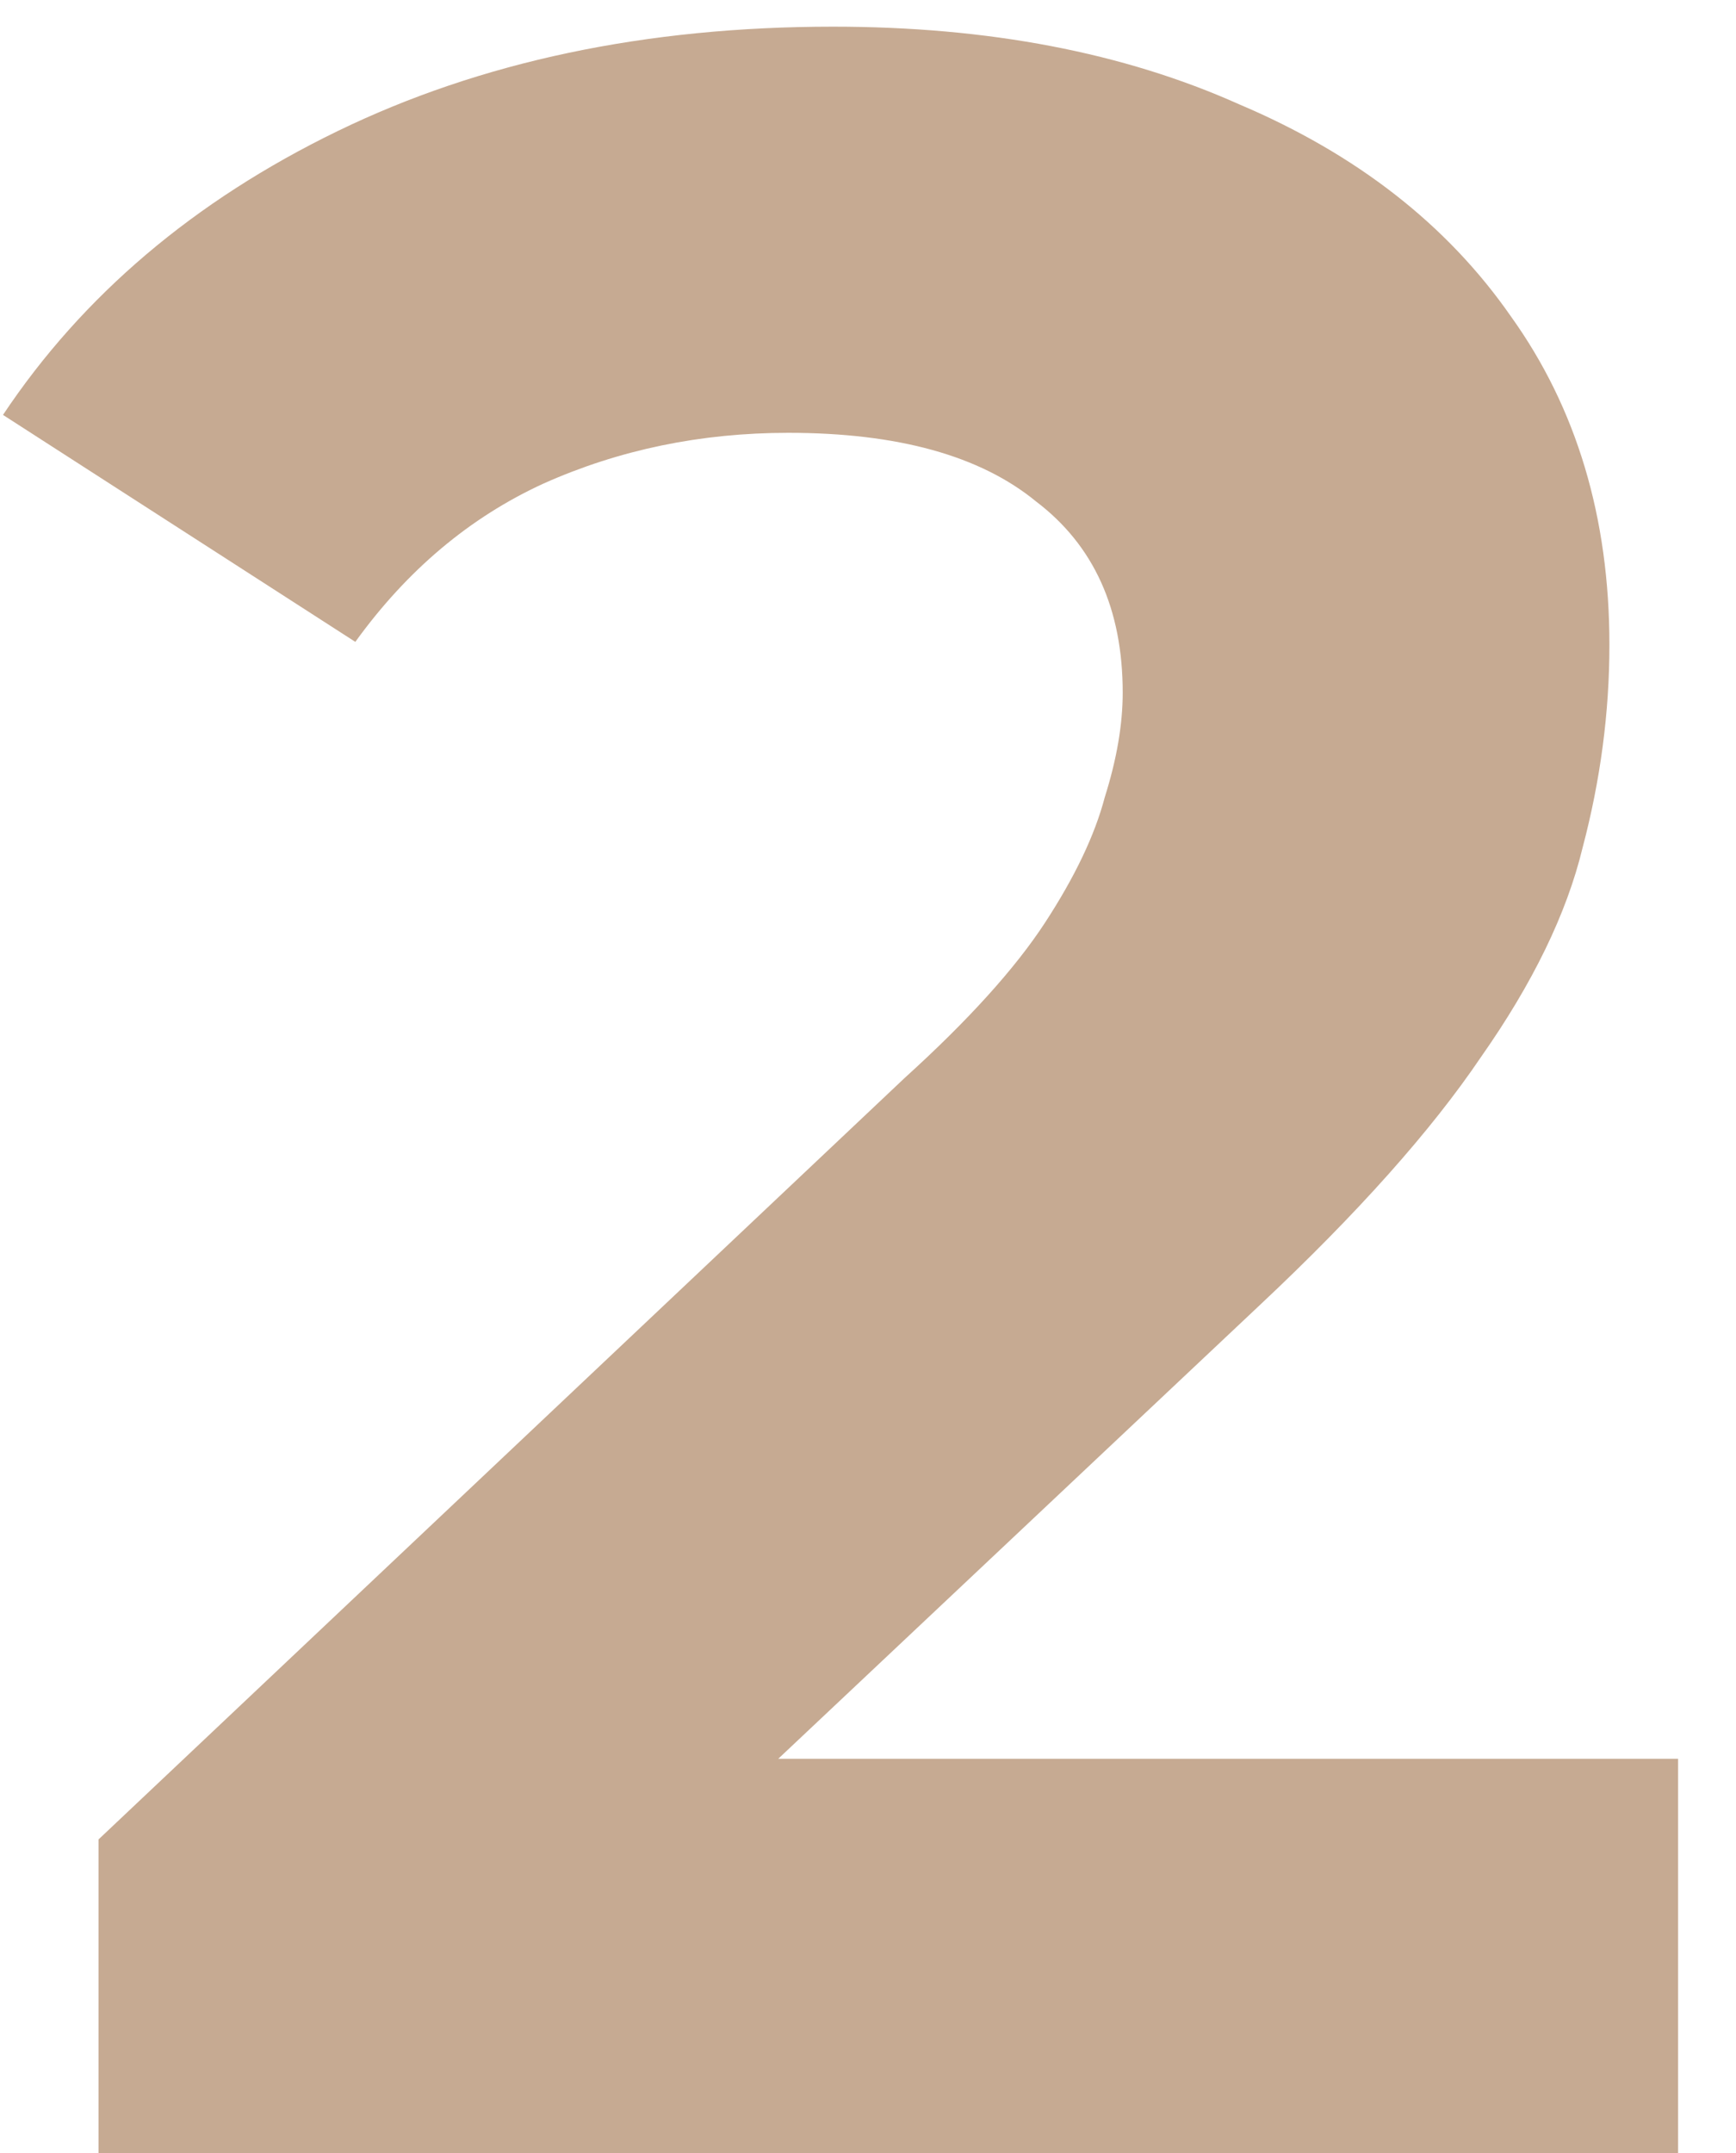 <svg width="25" height="31" viewBox="0 0 25 31" fill="none" xmlns="http://www.w3.org/2000/svg">
<path d="M1.419 31V26.485L13.029 15.52C13.946 14.689 14.62 13.943 15.05 13.284C15.48 12.625 15.767 12.023 15.91 11.478C16.082 10.933 16.168 10.432 16.168 9.973C16.168 8.769 15.752 7.852 14.921 7.221C14.118 6.562 12.929 6.232 11.352 6.232C10.091 6.232 8.915 6.476 7.826 6.963C6.765 7.45 5.862 8.21 5.117 9.242L0.043 5.974C1.19 4.254 2.795 2.892 4.859 1.889C6.923 0.886 9.302 0.384 11.997 0.384C14.233 0.384 16.182 0.757 17.845 1.502C19.536 2.219 20.841 3.236 21.758 4.555C22.704 5.874 23.177 7.45 23.177 9.285C23.177 10.26 23.048 11.234 22.79 12.209C22.561 13.155 22.073 14.158 21.328 15.219C20.611 16.28 19.551 17.469 18.146 18.788L8.514 27.861L7.181 25.324H24.166V31H1.419Z" fill="#C6AA92"/>
</svg>
